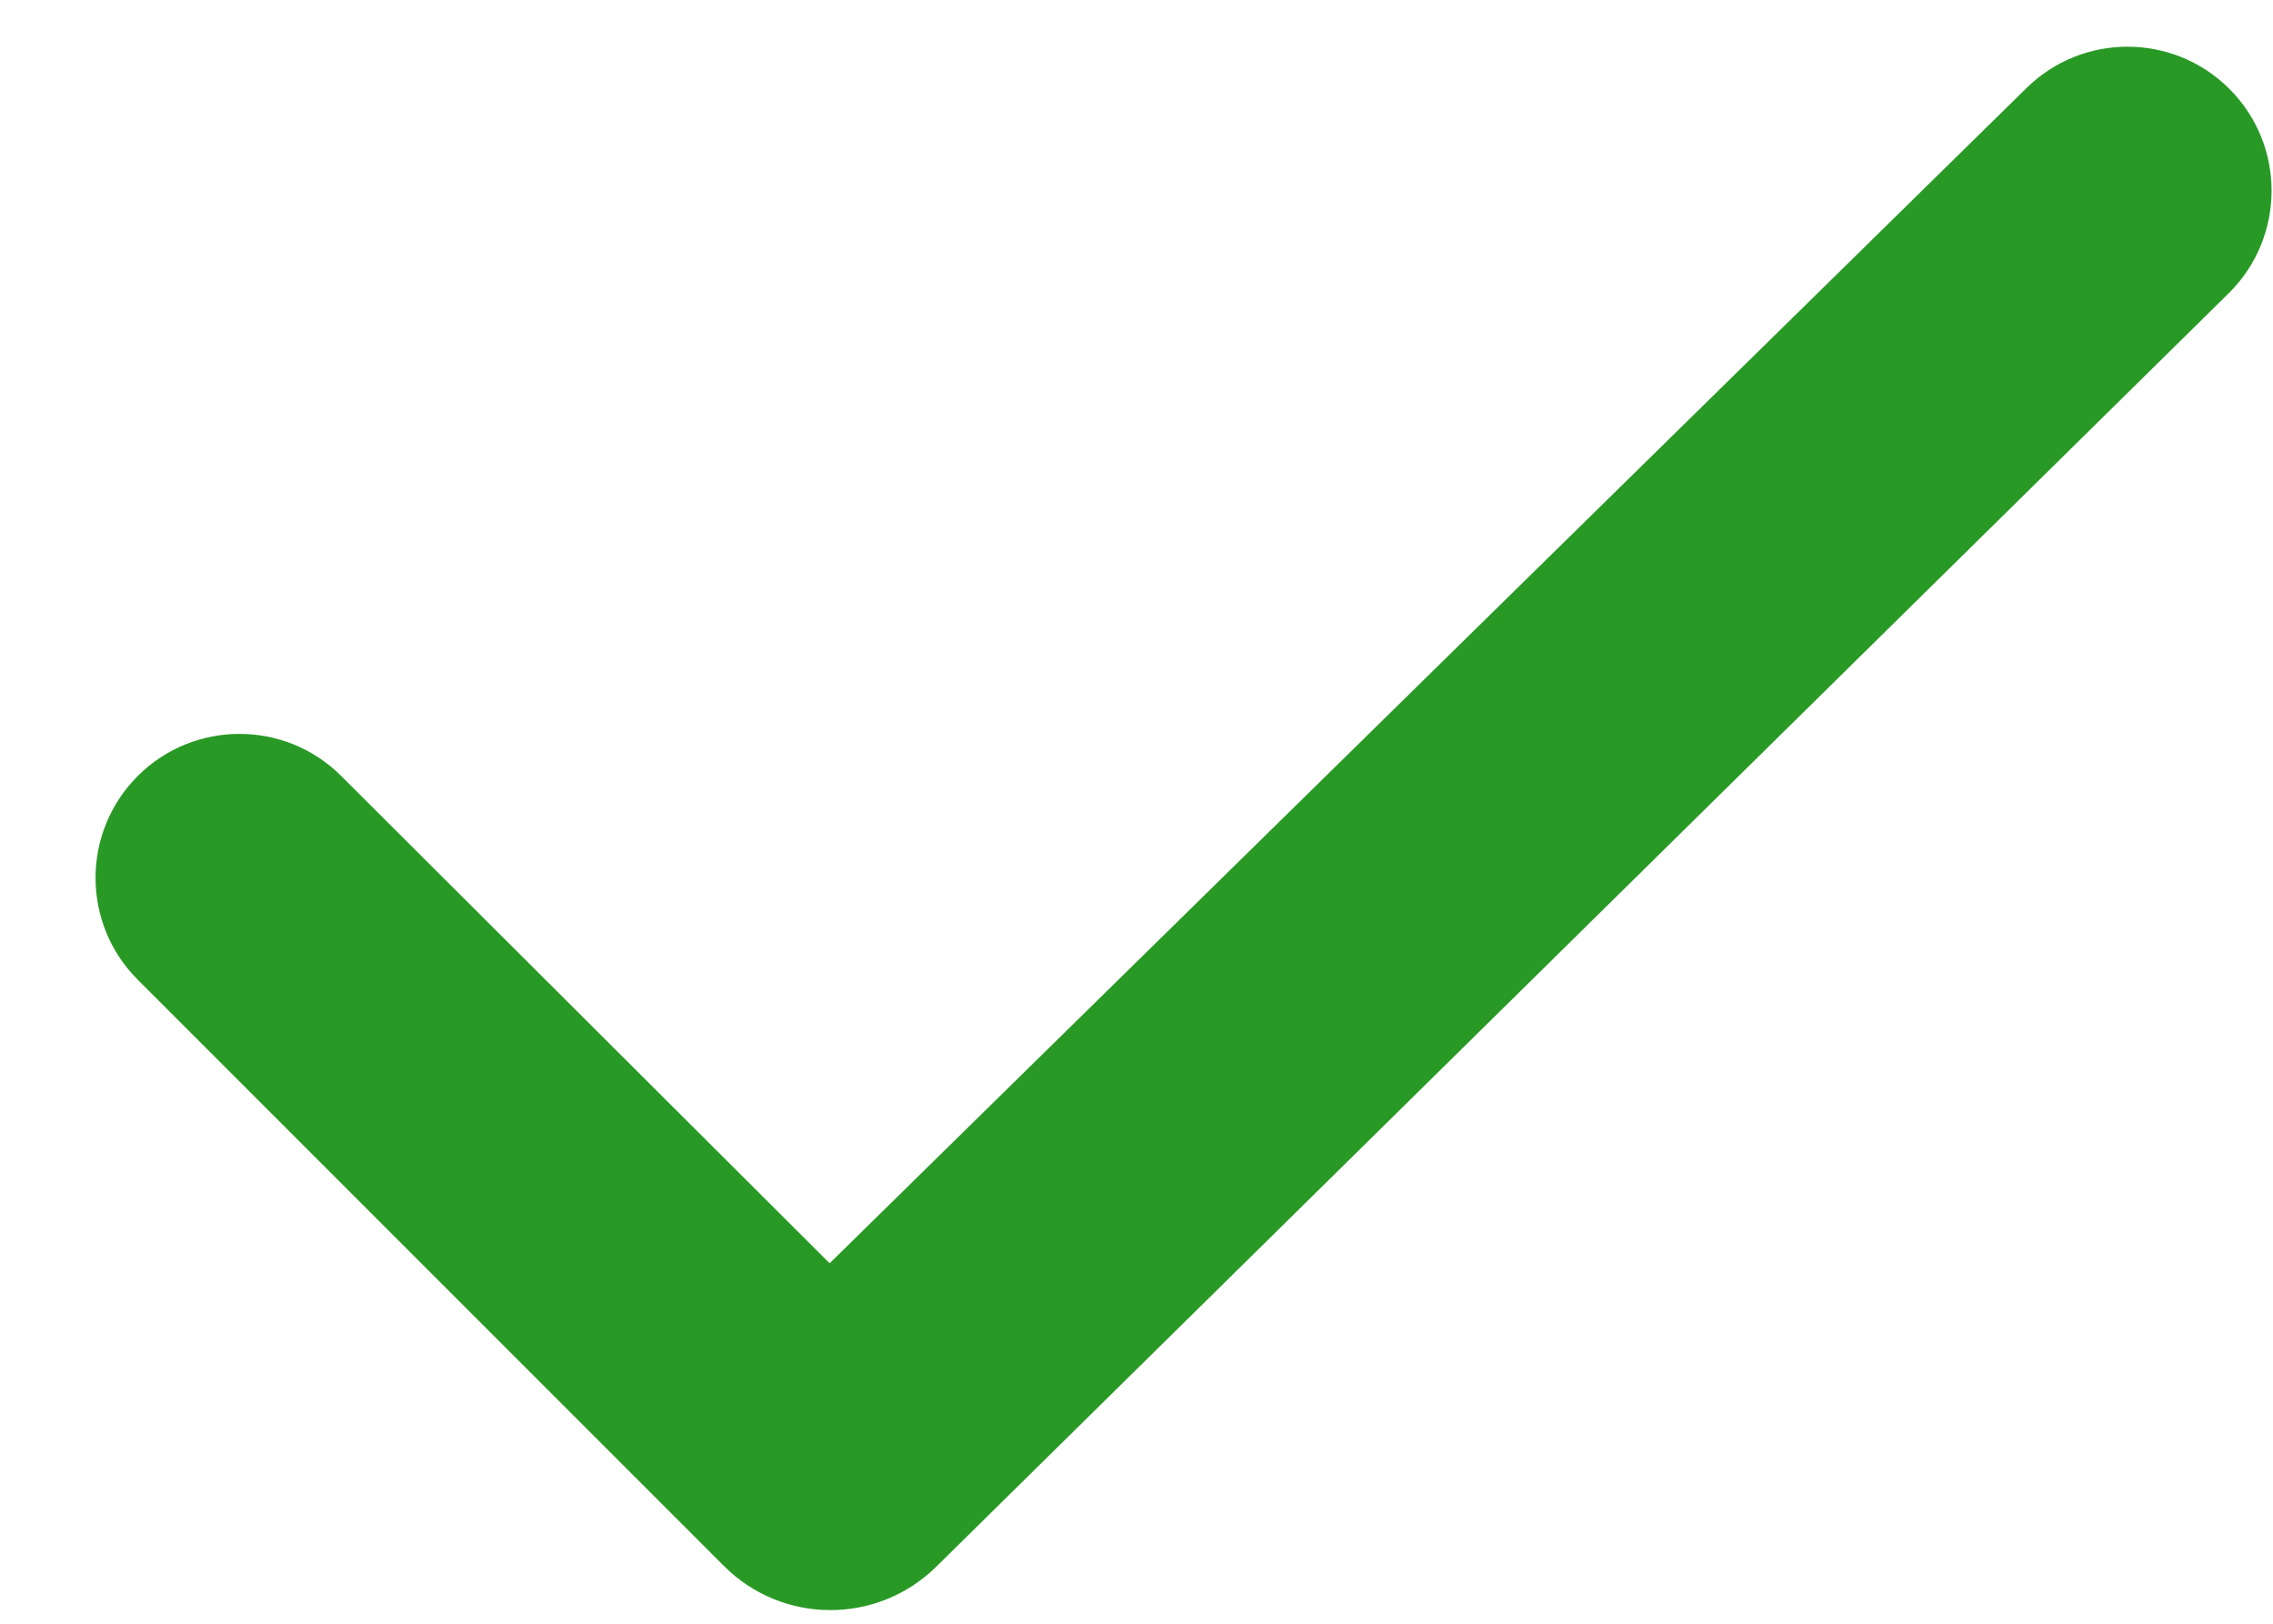<?xml version="1.0" encoding="UTF-8"?> <svg xmlns="http://www.w3.org/2000/svg" width="21" height="15" viewBox="0 0 21 15" fill="none"><g clip-path="url(#clip0_642_35)"><path d="M20.597 0.821C21.12 1.343 21.116 2.191 20.59 2.71L8.649 14.474C8.104 15.01 7.229 15.007 6.689 14.467L1.272 9.05C0.753 8.531 0.753 7.689 1.272 7.169C1.791 6.65 2.633 6.65 3.152 7.168L7.665 11.67L18.724 0.812C19.245 0.301 20.081 0.305 20.597 0.821Z" fill="#299926"></path></g><defs><clipPath id="clip0_642_35"><rect width="21" height="15" fill="white"></rect></clipPath></defs></svg> 